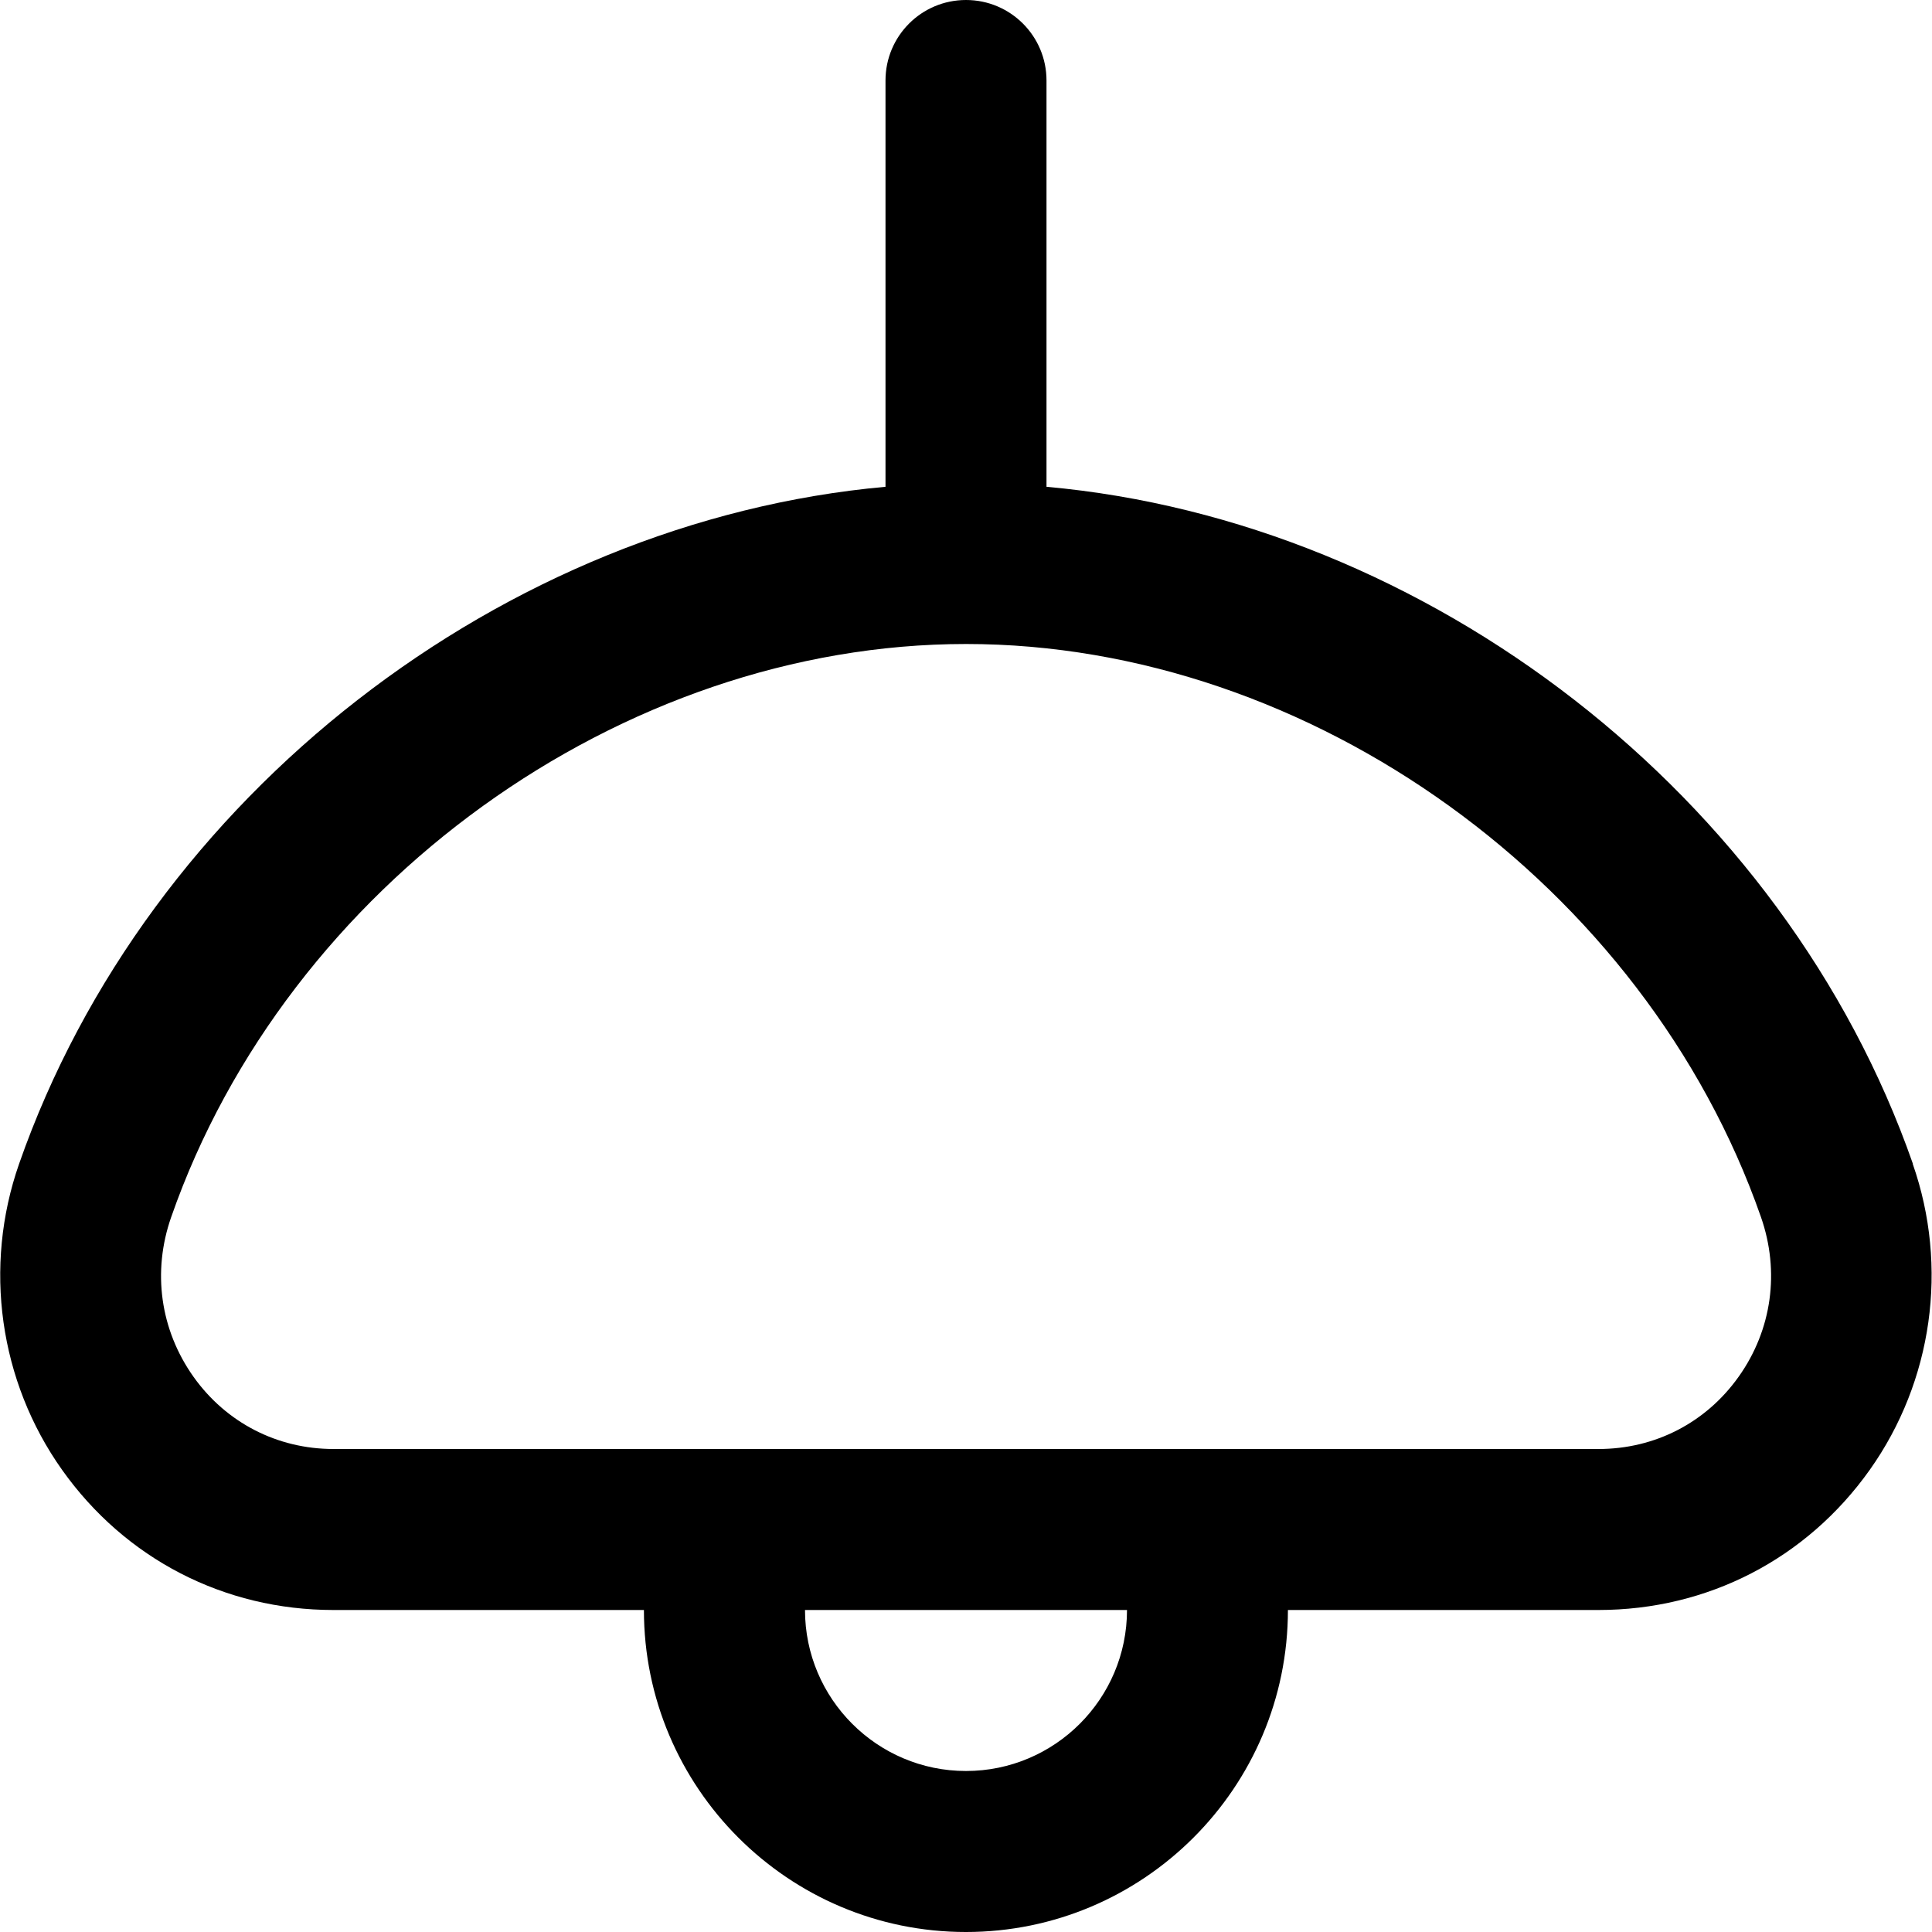 <?xml version="1.0" encoding="UTF-8"?>
<svg xmlns="http://www.w3.org/2000/svg" id="Layer_1" data-name="Layer 1" viewBox="0 0 24 24">
  <path d="m23.763,14.458c-1.6-4.58-6.025-7.985-10.763-8.411V1c0-.552-.447-1-1-1s-1,.448-1,1v5.047C6.262,6.474,1.837,9.878.237,14.458c-.447,1.279-.247,2.7.534,3.801.785,1.106,2.014,1.741,3.371,1.741h3.857c0,2.206,1.794,4,4,4s4-1.794,4-4h3.857c1.357,0,2.586-.635,3.371-1.741.781-1.101.981-2.522.534-3.8Zm-11.763,7.542c-1.103,0-2-.897-2-2h4c0,1.103-.897,2-2,2Zm9.598-4.898c-.405.571-1.04.898-1.74.898H4.143c-.7,0-1.335-.328-1.74-.898-.413-.583-.514-1.305-.276-1.984,1.44-4.124,5.593-7.118,9.874-7.118s8.434,2.994,9.874,7.118c.237.678.137,1.401-.276,1.983Z"/>
</svg>
